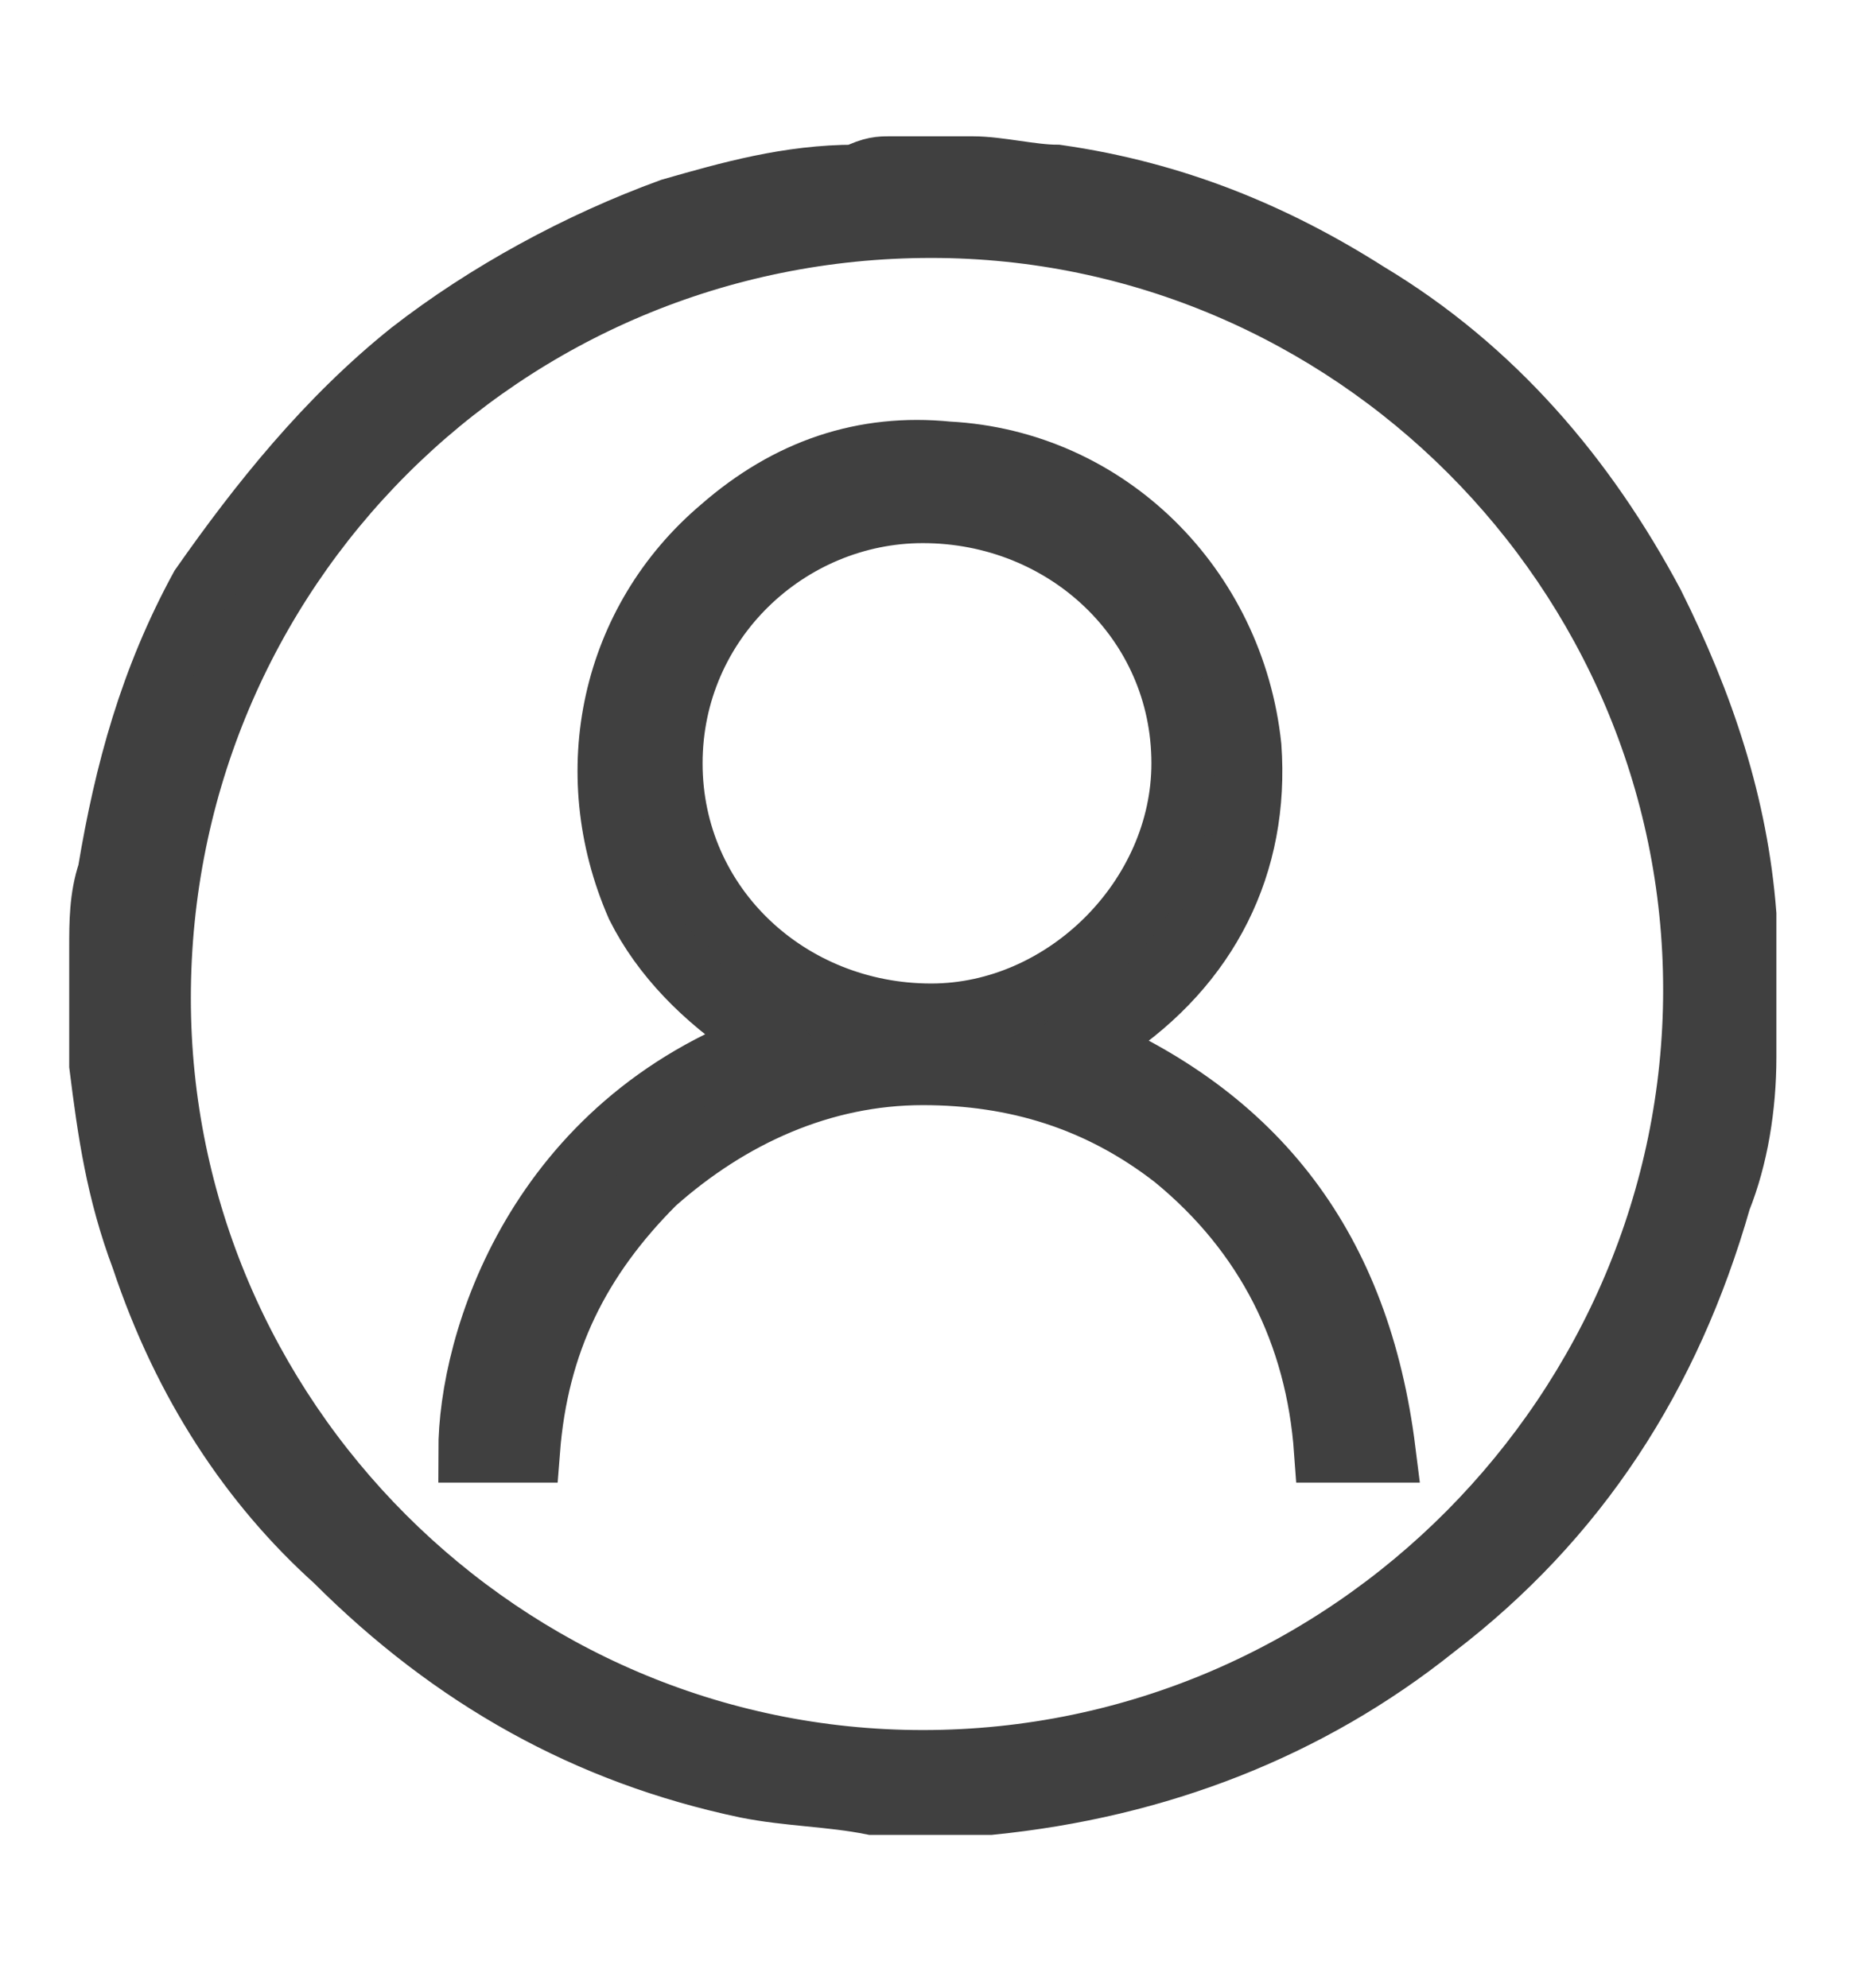 <?xml version="1.0" encoding="utf-8"?>
<!-- Generator: Adobe Illustrator 26.4.1, SVG Export Plug-In . SVG Version: 6.00 Build 0)  -->
<svg version="1.1" id="Capa_1" xmlns="http://www.w3.org/2000/svg" xmlns:xlink="http://www.w3.org/1999/xlink" x="0px" y="0px"
	 viewBox="0 0 22.1 23.7" style="enable-background:new 0 0 22.1 23.7;" xml:space="preserve">
<style type="text/css">
	.st0{fill:#404040;stroke:#404040;stroke-width:0.75;stroke-miterlimit:10;}
</style>
<path class="st0" d="M10.6,2c0.3,0,0.6,0,0.9,0c0,0,0.1,0,0.1,0c0.3,0,0.7,0.1,1,0.1c1.4,0.2,2.6,0.7,3.7,1.4
	c1.5,0.9,2.6,2.2,3.4,3.7c0.6,1.2,1,2.4,1.1,3.7c0,0.1,0,0.3,0,0.4c0,0.3,0,0.6,0,0.9c0,0.1,0,0.3,0,0.4c0,0.6-0.1,1.2-0.3,1.7
	c-0.6,2.1-1.7,3.8-3.4,5.1c-1.5,1.2-3.3,1.9-5.3,2.1c-0.1,0-0.3,0-0.4,0c-0.3,0-0.6,0-0.9,0c0,0-0.1,0-0.1,0c-0.5-0.1-1-0.1-1.5-0.2
	c-1.9-0.4-3.5-1.3-4.9-2.7C3,17.7,2.2,16.5,1.7,15c-0.3-0.8-0.4-1.5-0.5-2.3c0-0.1,0-0.3,0-0.4c0-0.3,0-0.6,0-0.9c0,0,0,0,0-0.1
	c0-0.3,0-0.6,0.1-0.9c0.2-1.2,0.5-2.3,1.1-3.4C3.1,6,3.9,5,4.9,4.2c0.9-0.7,2-1.3,3.1-1.7c0.7-0.2,1.4-0.4,2.2-0.4
	C10.4,2,10.5,2,10.6,2z M11.1,2.7c-5.1,0-9.2,4.1-9.2,9.2C1.9,16.9,6,21,11,21c5.1,0,9.2-4.2,9.2-9.2C20.2,6.8,16.1,2.7,11.1,2.7z"
	/>
<path class="st0" d="M12.8,12.4c2.2,0.9,3.4,2.5,3.7,4.9c-0.2,0-0.5,0-0.7,0c-0.1-1.4-0.7-2.6-1.8-3.5c-0.9-0.7-1.9-1-3-1
	c-1.2,0-2.3,0.5-3.2,1.3C6.9,15,6.4,16,6.3,17.3c-0.2,0-0.5,0-0.7,0c0-1.3,0.8-3.9,3.6-4.9c-0.1-0.1-0.1-0.1-0.2-0.1
	c-0.6-0.4-1.1-0.9-1.4-1.5C6.9,9.2,7.3,7.4,8.6,6.3c0.8-0.7,1.7-1,2.7-0.9c1.9,0.1,3.4,1.6,3.6,3.5c0.1,1.4-0.5,2.6-1.7,3.4
	C13,12.3,12.9,12.3,12.8,12.4C12.8,12.4,12.8,12.4,12.8,12.4z M8,9.1c0,1.7,1.4,3,3.1,3c1.6,0,3-1.4,3-3c0-1.7-1.4-3-3.1-3
	C9.4,6.1,8,7.4,8,9.1z"/>
</svg>
